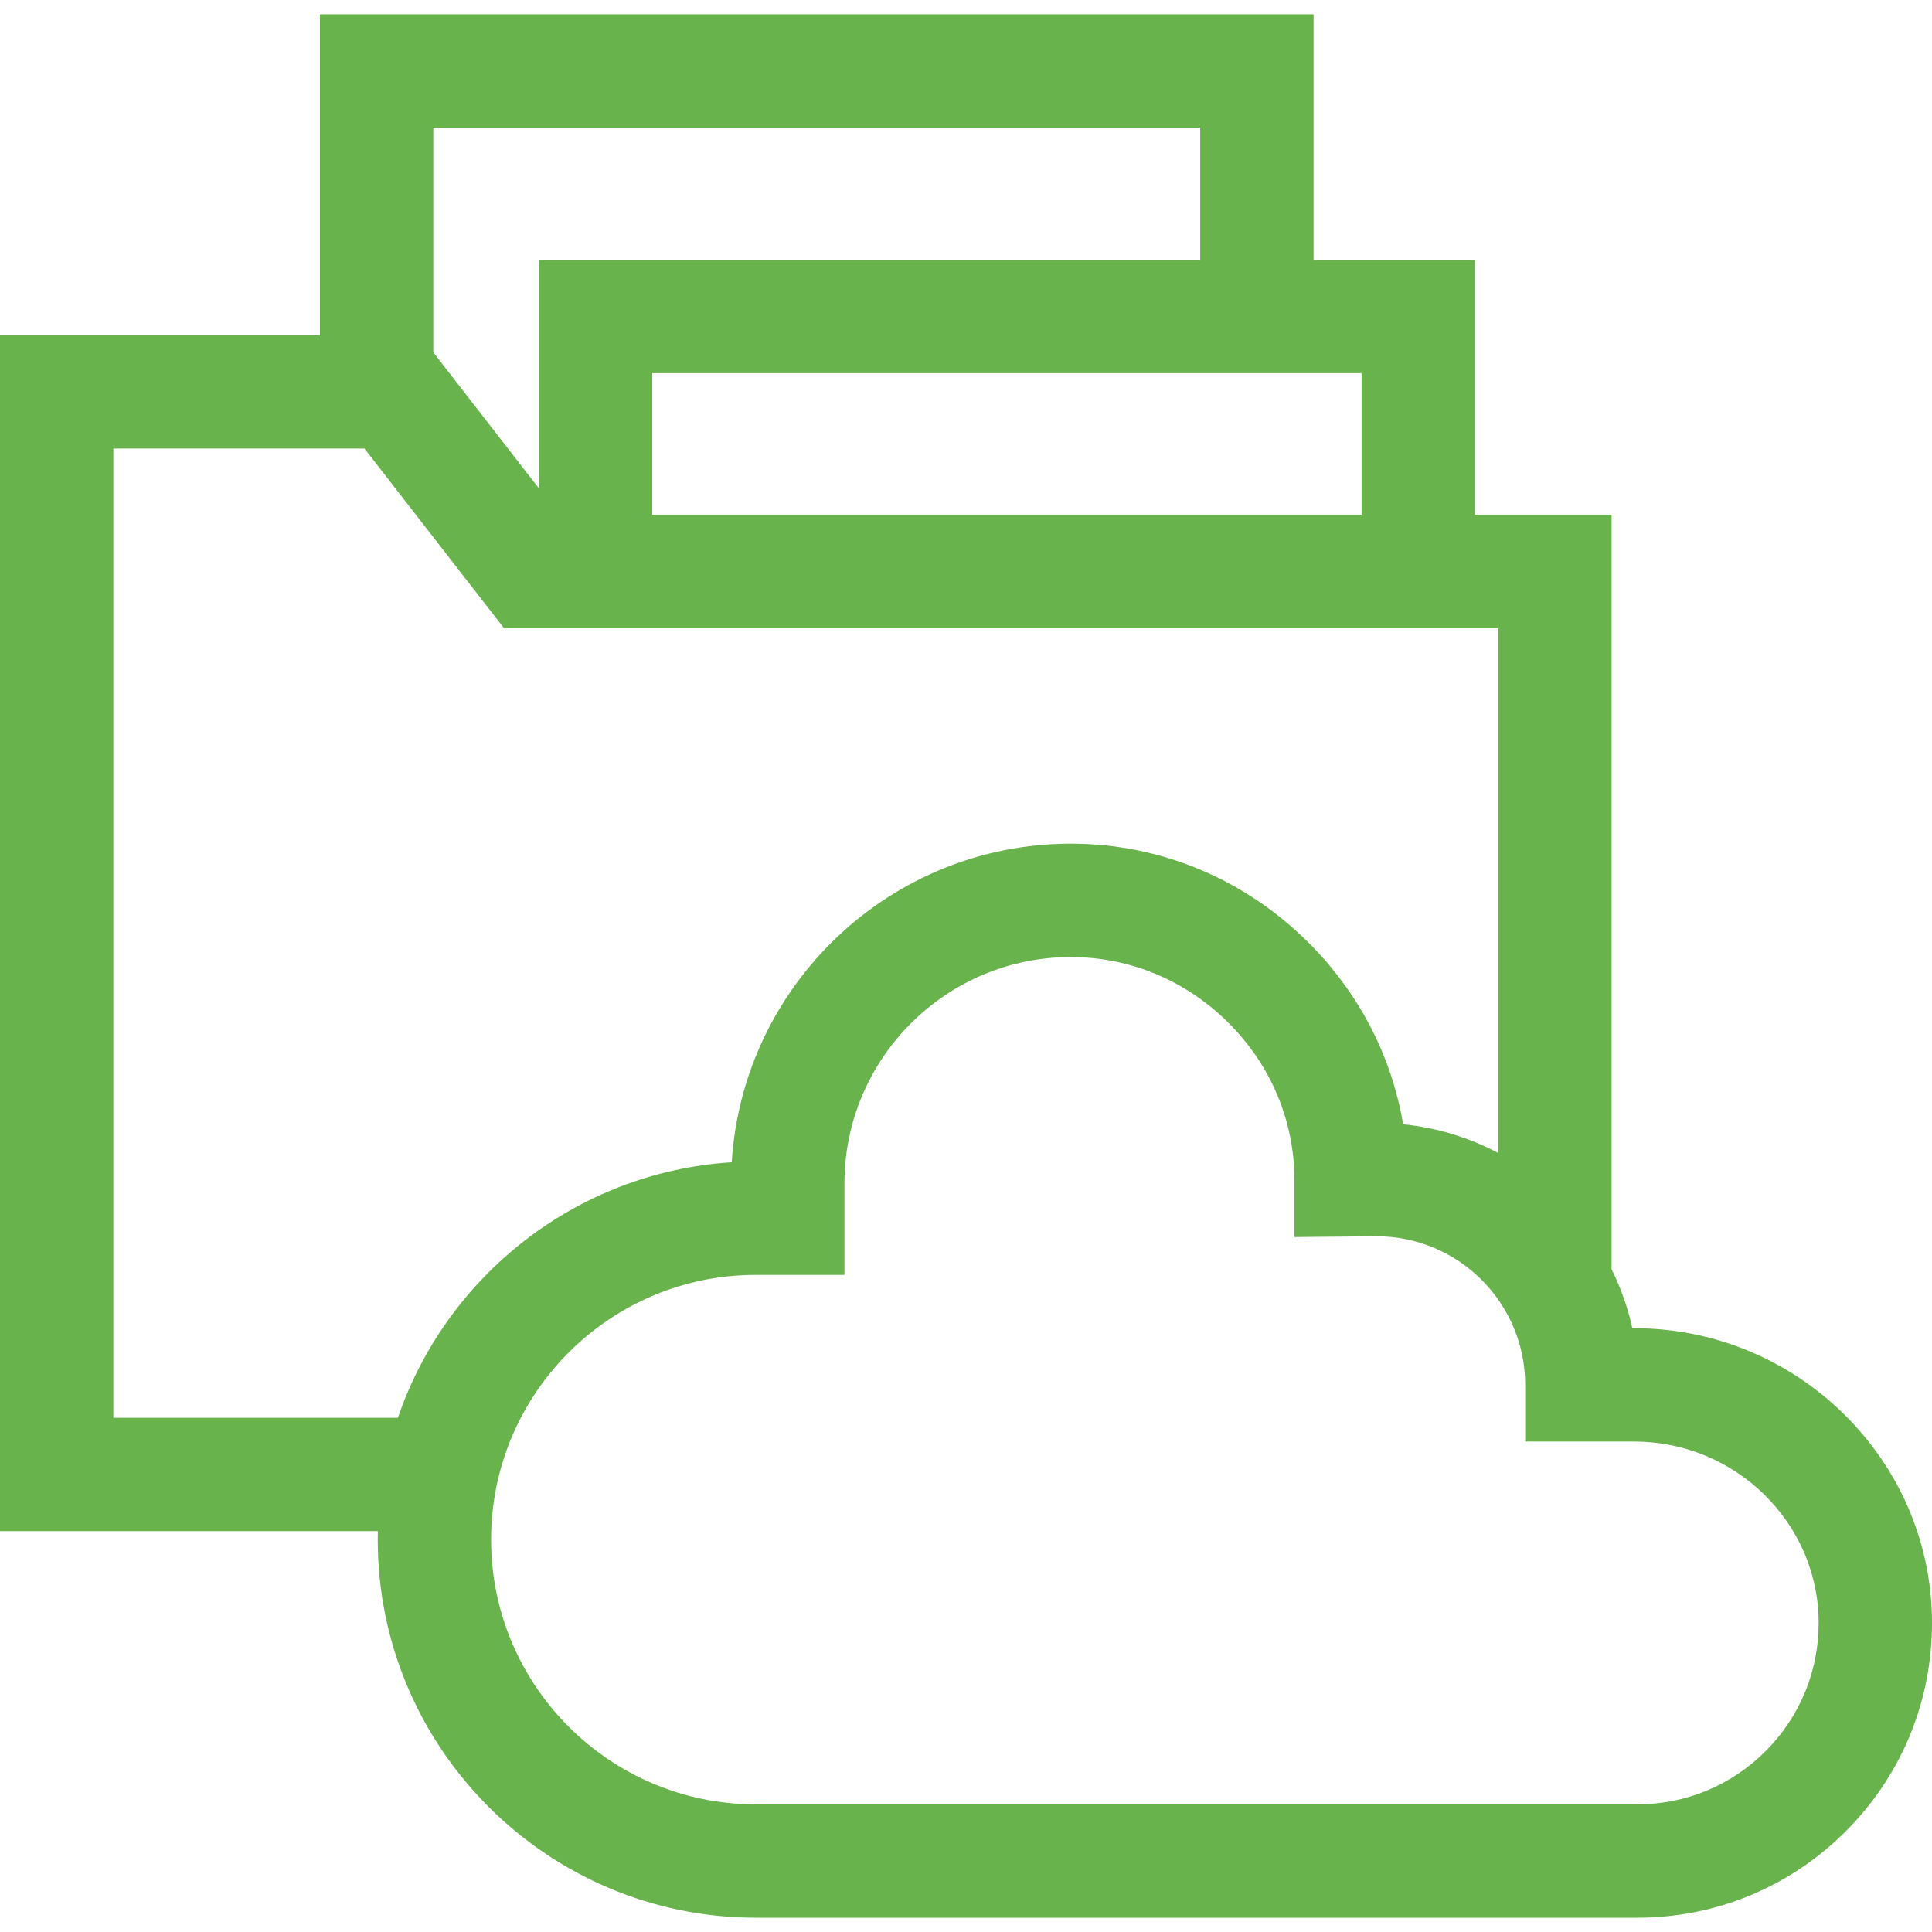 <svg width="48" height="48" viewBox="0 0 48 48" fill="none" xmlns="http://www.w3.org/2000/svg">
<g clip-path="url(#clip0_727_2211)">
<path d="M40.603 32.999H40.555C40.441 32.485 40.267 31.994 40.039 31.534V12.791H36.643V6.455H32.635V0.355H7.949V8.328H0V38.04H9.387C9.386 38.11 9.385 38.181 9.385 38.251C9.385 43.431 13.599 47.645 18.778 47.645H40.677C42.643 47.645 44.489 46.876 45.874 45.481C47.26 44.085 48.014 42.234 48 40.267C47.97 36.259 44.652 32.999 40.603 32.999ZM33.828 12.791H16.205V9.271H33.828V12.791ZM29.819 3.171V6.455H13.389V12.133L10.765 8.755V3.171H29.819ZM9.886 35.224H2.816V11.144H9.055L12.522 15.607H37.223V28.645C36.504 28.267 35.706 28.017 34.86 27.932C34.574 26.236 33.763 24.667 32.507 23.416C30.918 21.833 28.822 20.961 26.604 20.961C22.127 20.961 18.452 24.466 18.18 28.876C14.32 29.12 11.087 31.705 9.886 35.224ZM43.876 43.497C43.023 44.356 41.887 44.829 40.677 44.829H18.778C15.151 44.829 12.201 41.878 12.201 38.251C12.201 34.624 15.151 31.674 18.778 31.674H20.98V29.401C20.98 26.3 23.503 23.777 26.604 23.777C28.072 23.777 29.462 24.357 30.52 25.41C31.577 26.463 32.159 27.849 32.159 29.313V30.734L34.207 30.715C36.24 30.718 37.893 32.373 37.893 34.407V35.815H40.603C43.111 35.815 45.166 37.822 45.184 40.288C45.193 41.498 44.728 42.638 43.876 43.497Z" fill="#68B34C"/>
</g>
<defs>
<clipPath id="clip0_727_2211">
<rect width="48" height="48" fill="white"/>
</clipPath>
</defs>
</svg>
